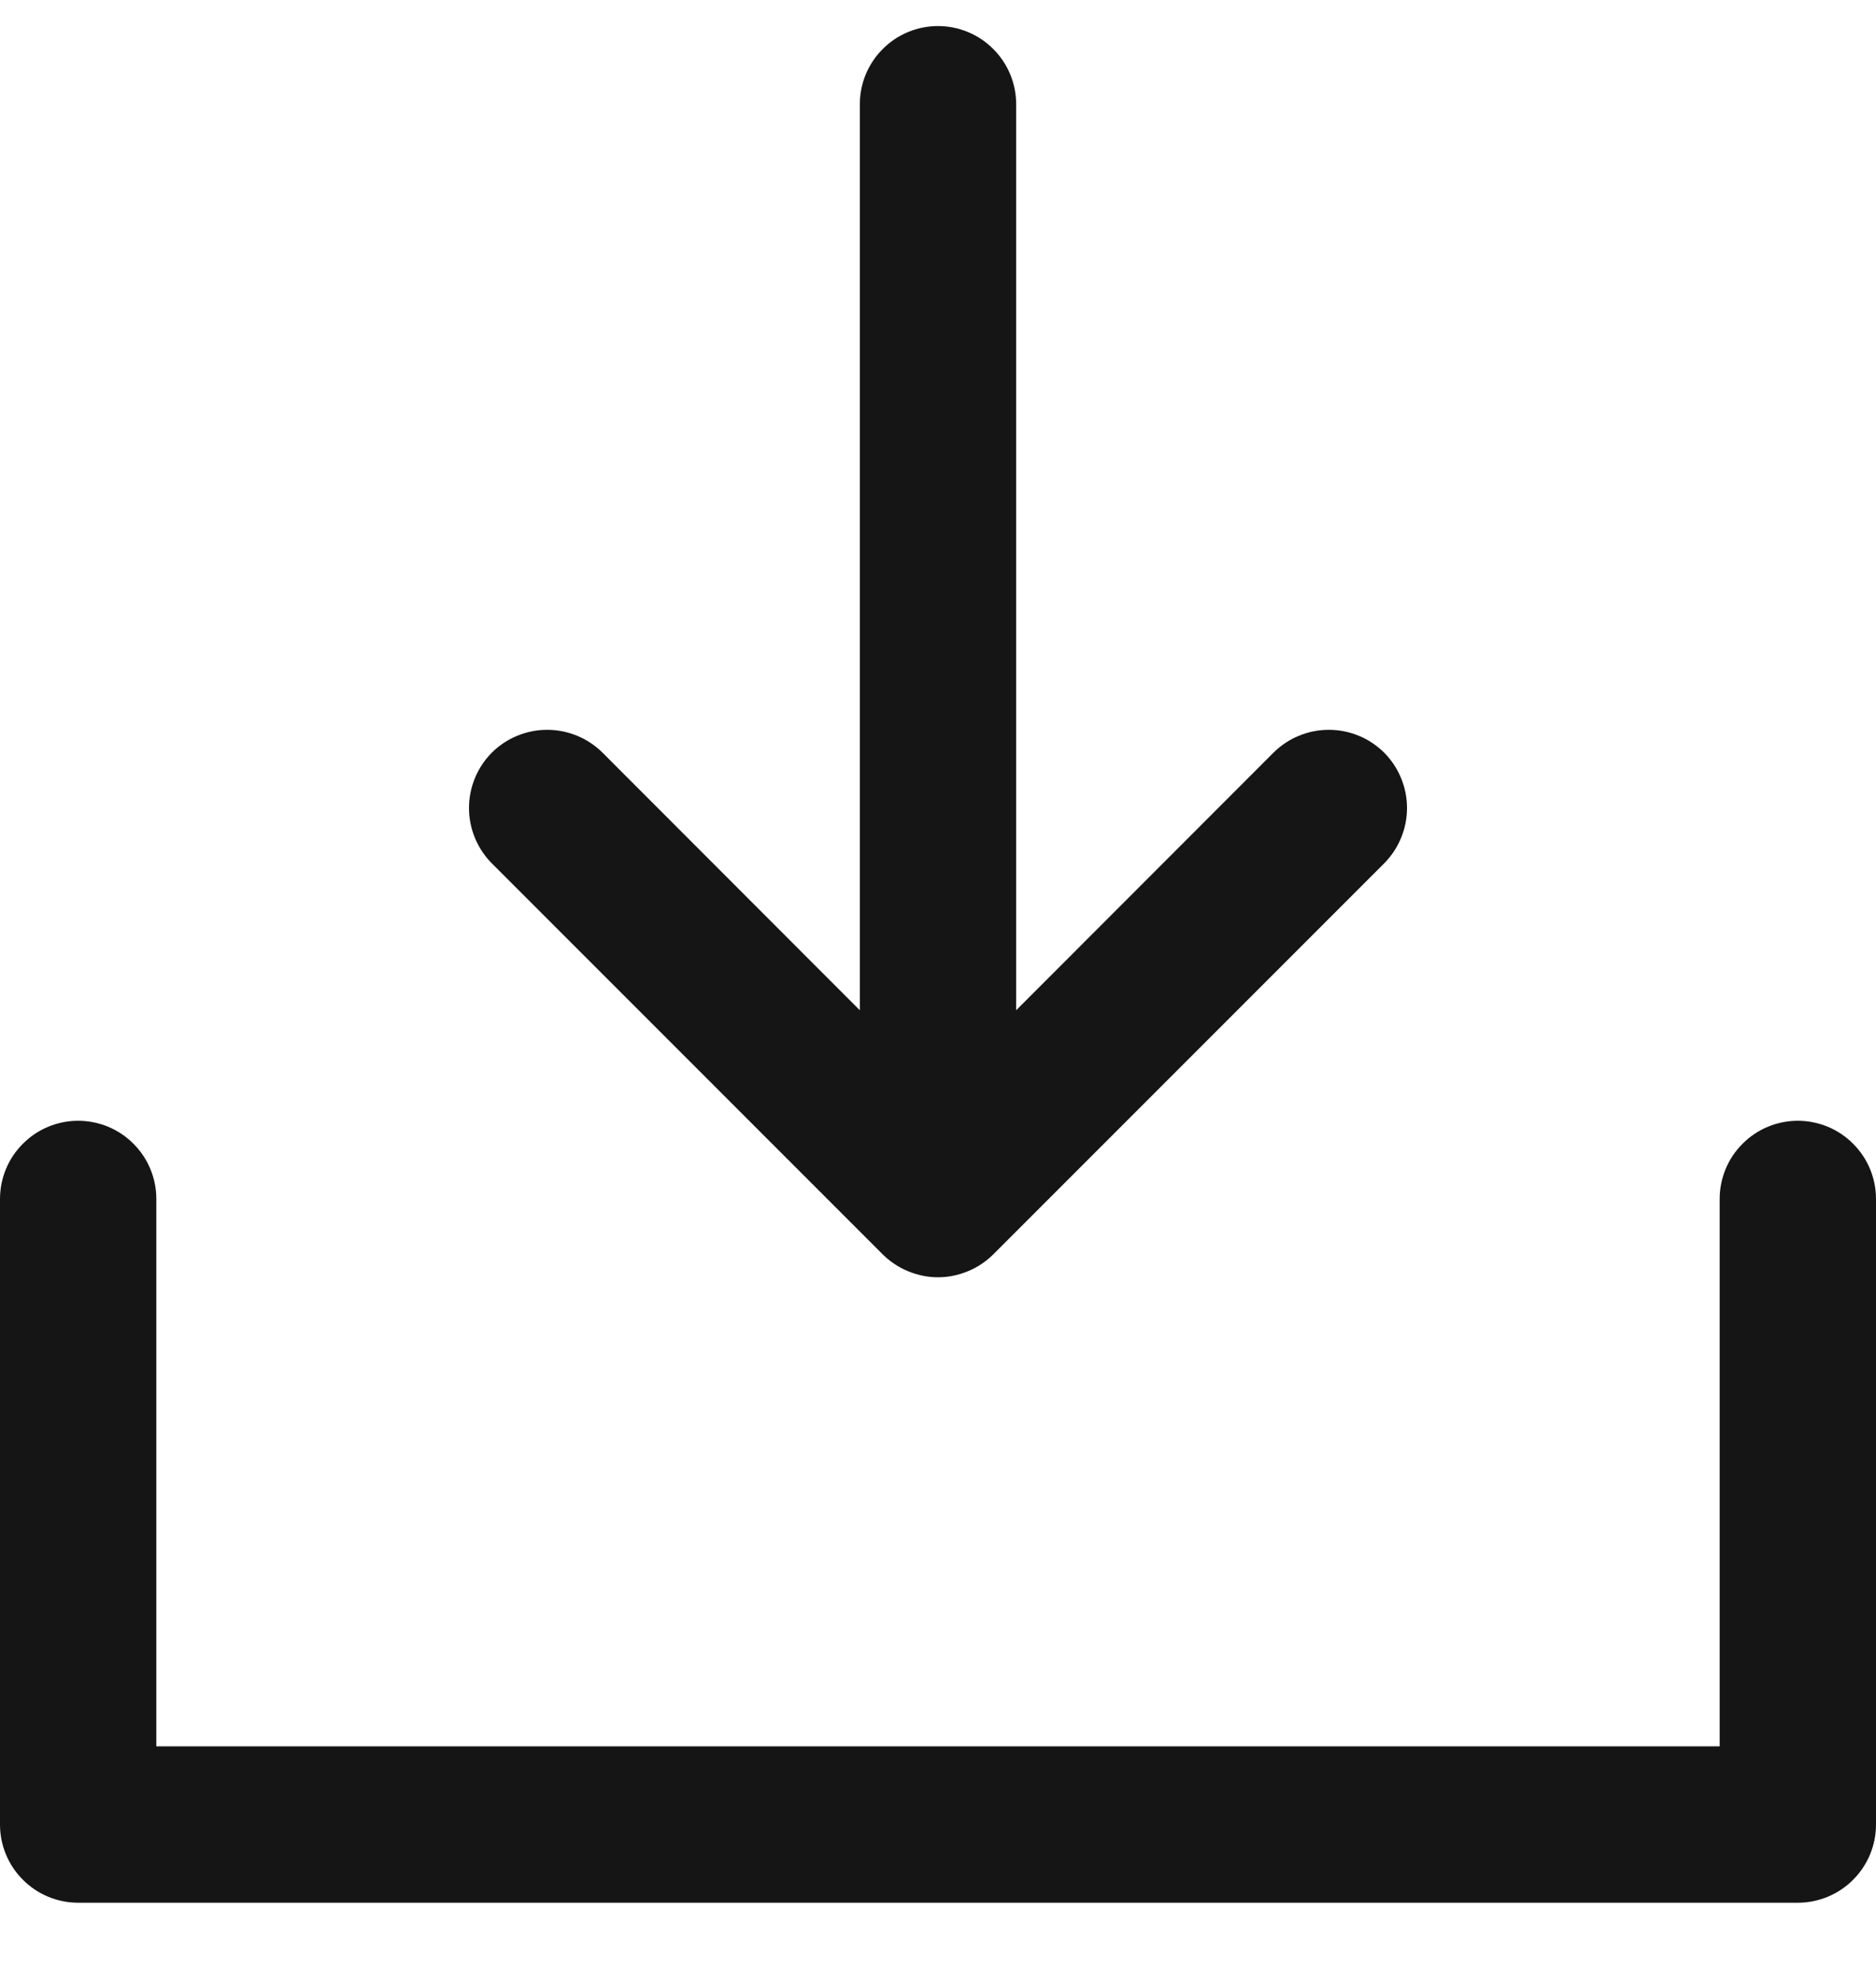 <svg width="18" height="19" viewBox="0 0 18 19" fill="none" xmlns="http://www.w3.org/2000/svg">
<path d="M18 11.5V17.5C18 17.699 17.921 17.89 17.78 18.03C17.64 18.171 17.449 18.25 17.25 18.25H0.75C0.551 18.25 0.36 18.171 0.22 18.03C0.079 17.89 0 17.699 0 17.5V11.5C0 11.301 0.079 11.11 0.22 10.97C0.36 10.829 0.551 10.75 0.75 10.75C0.949 10.75 1.14 10.829 1.28 10.97C1.421 11.11 1.5 11.301 1.5 11.5V16.75H16.5V11.5C16.5 11.301 16.579 11.11 16.72 10.97C16.86 10.829 17.051 10.75 17.25 10.75C17.449 10.75 17.64 10.829 17.78 10.97C17.921 11.11 18 11.301 18 11.5ZM8.469 12.031C8.539 12.1 8.622 12.156 8.713 12.193C8.804 12.231 8.901 12.251 9 12.251C9.099 12.251 9.196 12.231 9.287 12.193C9.378 12.156 9.461 12.1 9.531 12.031L13.281 8.281C13.35 8.211 13.406 8.128 13.443 8.037C13.481 7.946 13.5 7.849 13.5 7.75C13.5 7.651 13.481 7.554 13.443 7.463C13.406 7.372 13.35 7.289 13.281 7.219C13.211 7.15 13.128 7.094 13.037 7.057C12.946 7.019 12.848 7 12.75 7C12.652 7 12.554 7.019 12.463 7.057C12.372 7.094 12.289 7.15 12.219 7.219L9.75 9.69V1C9.75 0.801 9.671 0.61 9.53 0.47C9.39 0.329 9.199 0.25 9 0.25C8.801 0.25 8.61 0.329 8.47 0.47C8.329 0.61 8.25 0.801 8.25 1V9.69L5.781 7.219C5.64 7.079 5.449 7 5.25 7C5.051 7 4.86 7.079 4.719 7.219C4.579 7.36 4.5 7.551 4.5 7.75C4.5 7.949 4.579 8.14 4.719 8.281L8.469 12.031Z" fill="#151515"/>
</svg>
